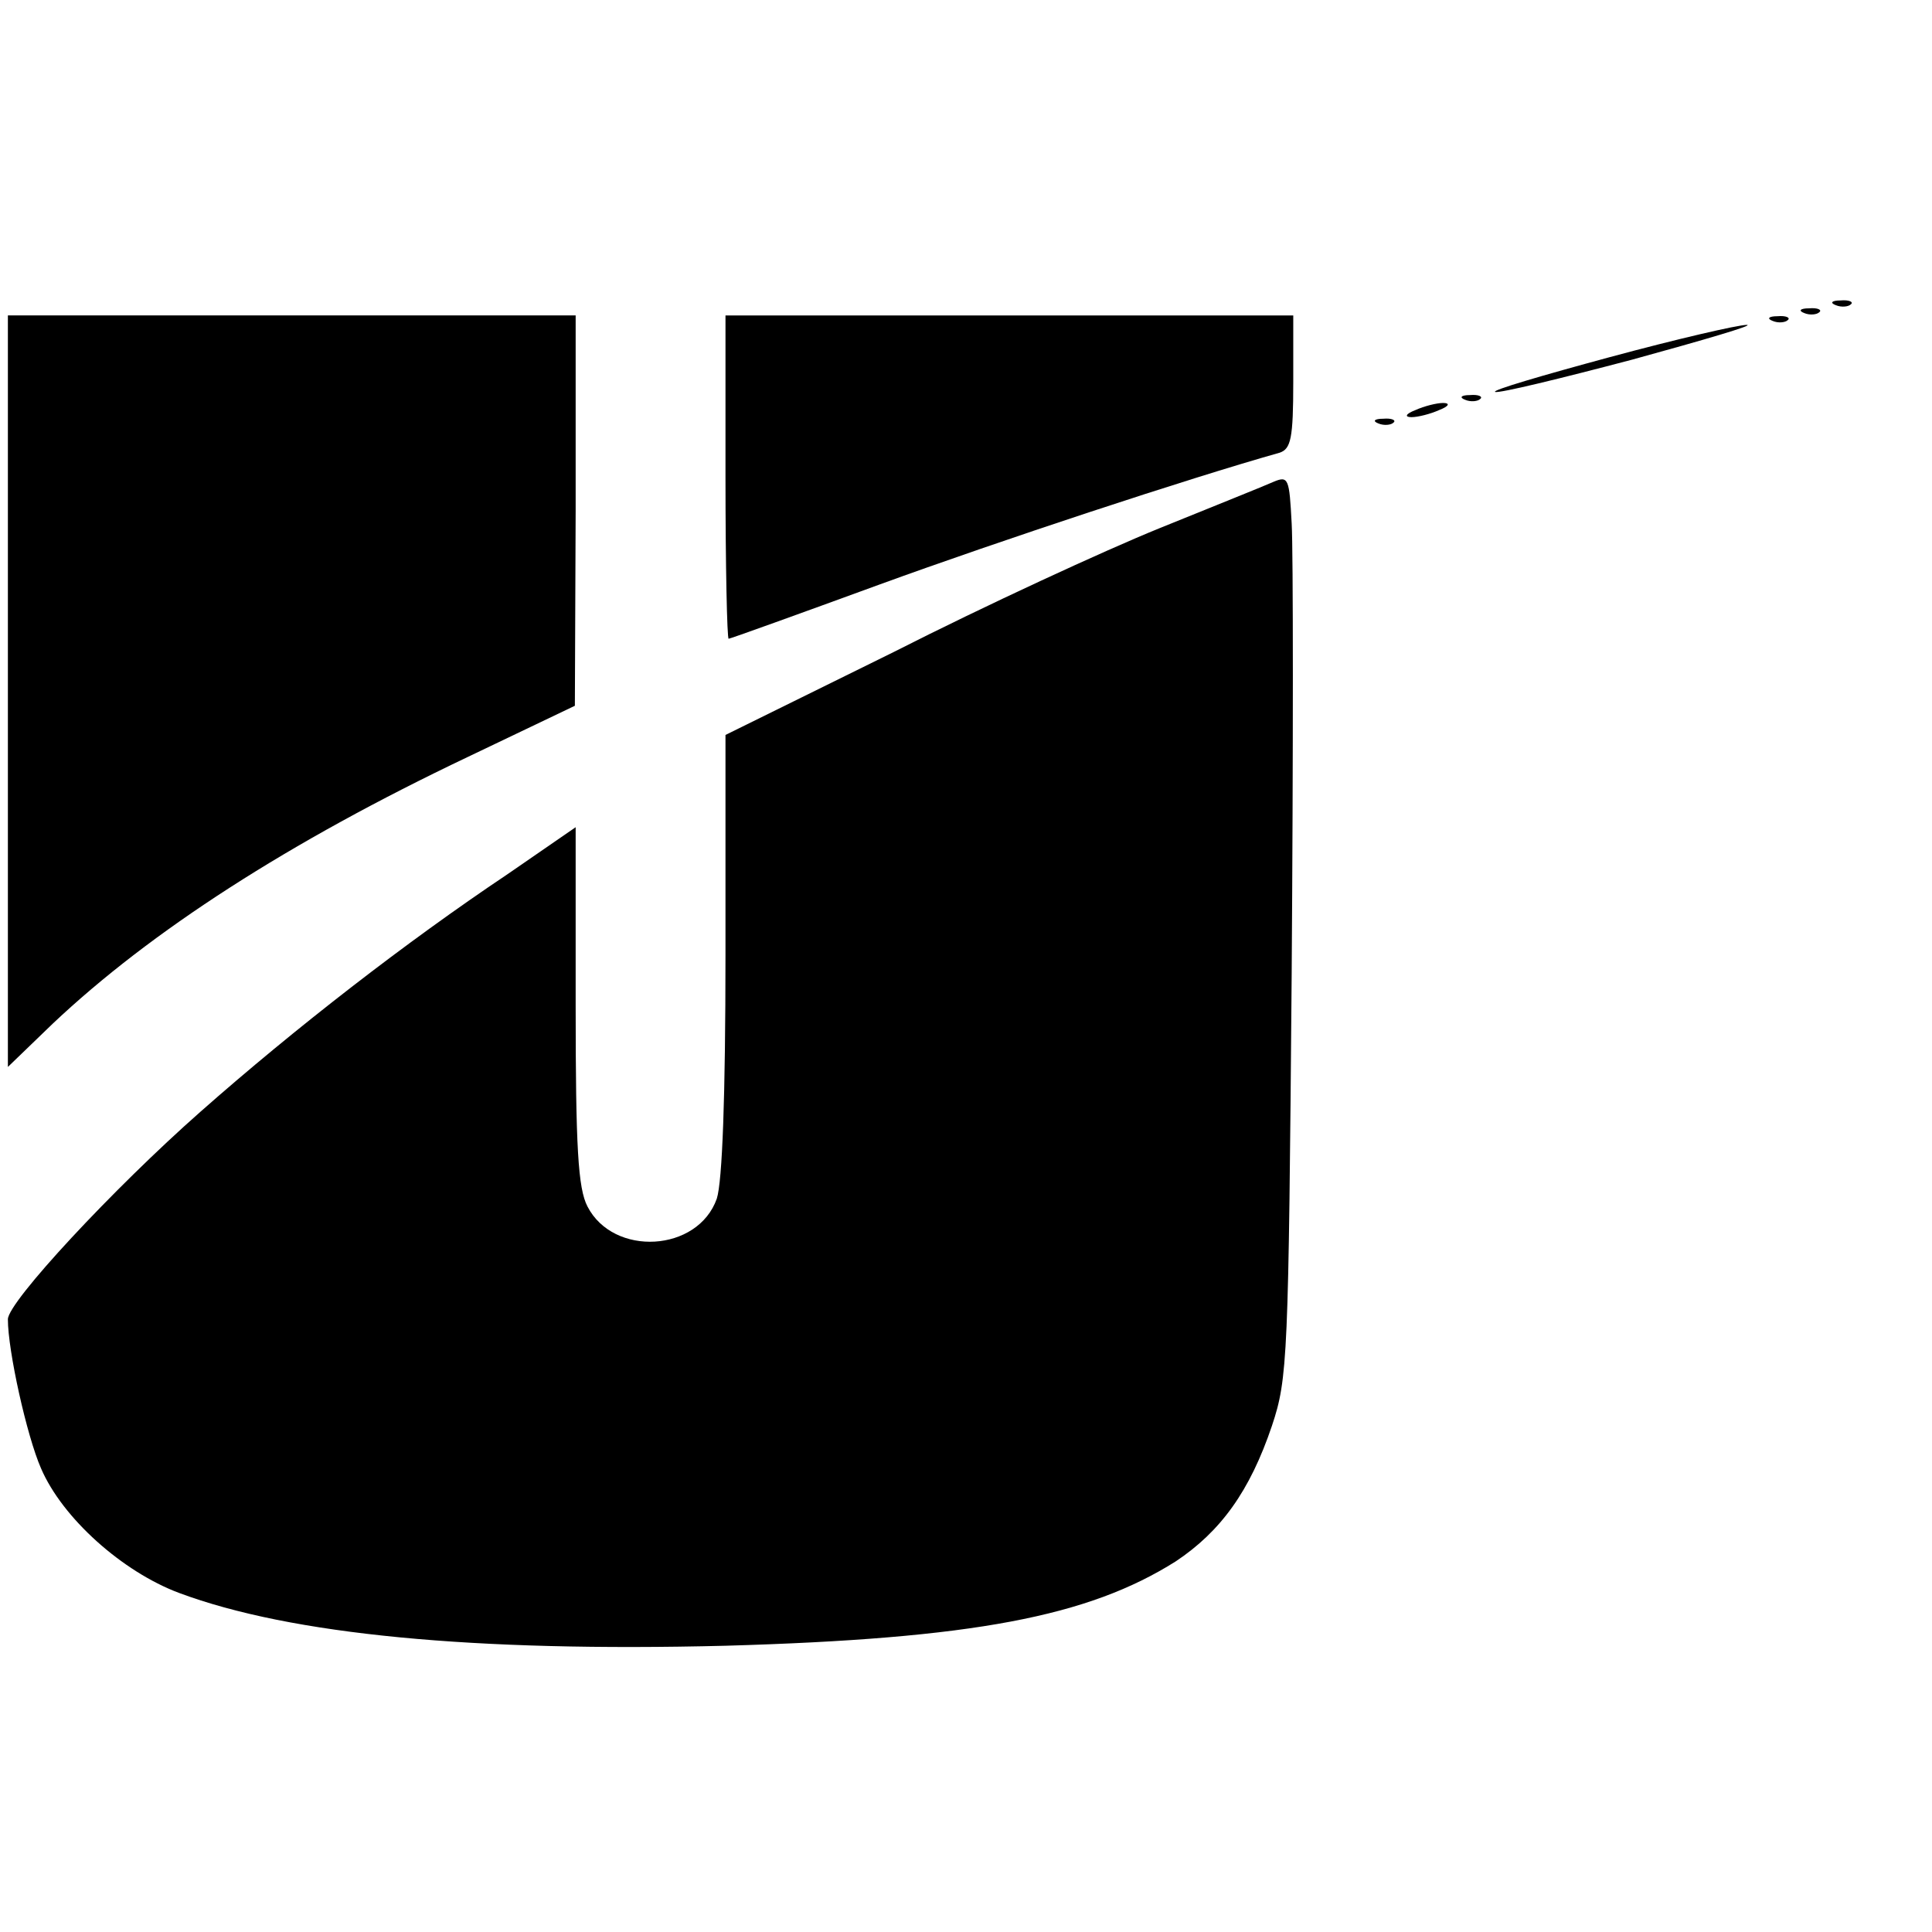 <?xml version="1.0" standalone="no"?>
<!DOCTYPE svg PUBLIC "-//W3C//DTD SVG 20010904//EN"
 "http://www.w3.org/TR/2001/REC-SVG-20010904/DTD/svg10.dtd">
<svg version="1.0" xmlns="http://www.w3.org/2000/svg"
 width="245pt" height="245pt" viewBox="0 0 245 245"
 preserveAspectRatio="xMidYMid meet">
<g transform="translate(0,245) scale(0.1,-0.1)"
fill="#000000" stroke="none">
<path d="M2328 2063 c7 -3 16 -2 19 1 4 3 -2 6 -13 5 -11 0 -14 -3 -6 -6z"/>
<path d="M2288 2053 c7 -3 16 -2 19 1 4 3 -2 6 -13 5 -11 0 -14 -3 -6 -6z"/>
<path d="M10 1573 l0 -476 57 55 c124 117 299 230 526 338 l136 65 1 248 0
247 -360 0 -360 0 0 -477z"/>
<path d="M920 1845 c0 -113 2 -205 4 -205 2 0 88 31 192 69 151 55 390 134
507 167 14 5 17 18 17 90 l0 84 -360 0 -360 0 0 -205z"/>
<path d="M2248 2043 c7 -3 16 -2 19 1 4 3 -2 6 -13 5 -11 0 -14 -3 -6 -6z"/>
<path d="M2041 1997 c-85 -23 -150 -42 -145 -44 5 -2 83 17 174 41 91 25 156
44 145 44 -11 0 -89 -18 -174 -41z"/>
<path d="M1858 1943 c7 -3 16 -2 19 1 4 3 -2 6 -13 5 -11 0 -14 -3 -6 -6z"/>
<path d="M1795 1930 c-13 -5 -14 -9 -5 -9 8 0 24 4 35 9 13 5 14 9 5 9 -8 0
-24 -4 -35 -9z"/>
<path d="M1748 1913 c7 -3 16 -2 19 1 4 3 -2 6 -13 5 -11 0 -14 -3 -6 -6z"/>
<path d="M1615 1839 c-11 -5 -76 -31 -145 -59 -69 -28 -221 -98 -337 -157
l-213 -105 0 -278 c0 -181 -4 -288 -11 -310 -24 -68 -131 -74 -164 -10 -12 23
-15 75 -15 255 l0 226 -87 -60 c-127 -85 -269 -195 -389 -301 -110 -97 -244
-241 -244 -263 0 -40 24 -148 42 -189 27 -63 103 -131 175 -158 142 -53 374
-75 693 -67 314 9 460 37 571 107 57 38 94 89 122 172 20 60 21 85 25 573 2
281 2 537 0 571 -3 57 -4 61 -23 53z"/>
</g>
</svg>
